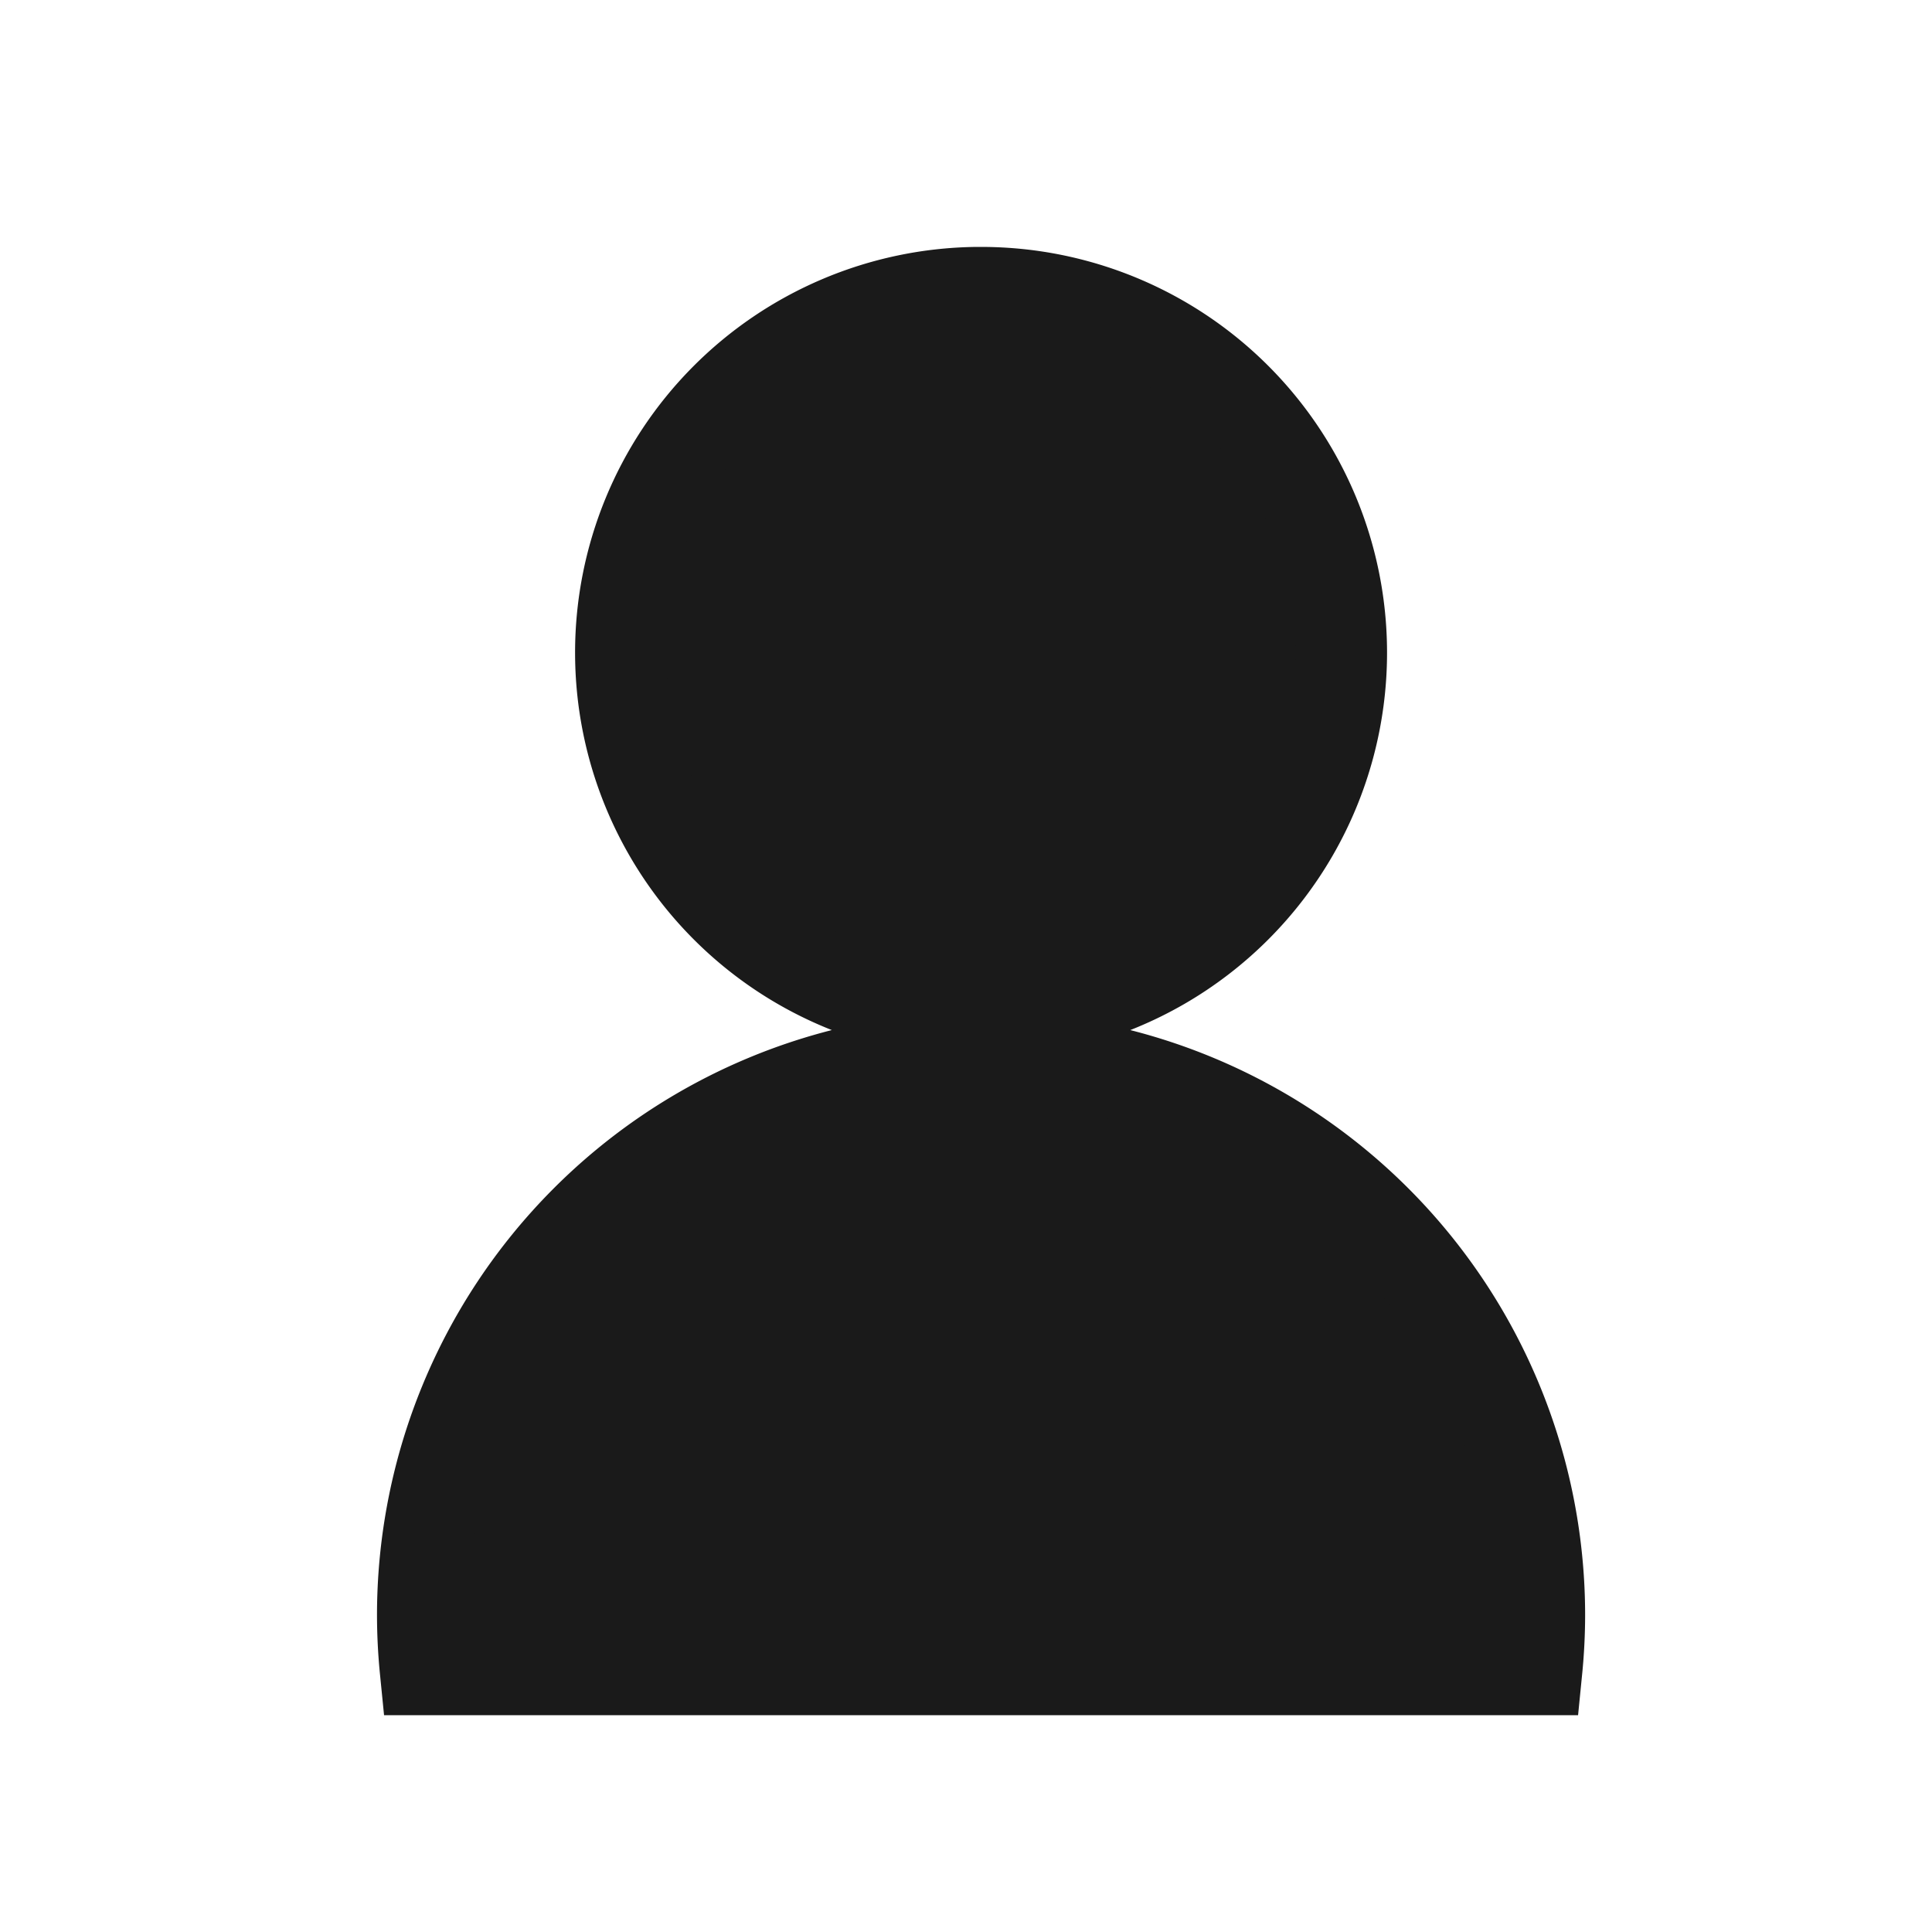 <?xml version="1.0" encoding="UTF-8" standalone="no"?>
<svg
   xmlns:dc="http://purl.org/dc/elements/1.1/"
   xmlns:cc="http://creativecommons.org/ns#"
   xmlns:rdf="http://www.w3.org/1999/02/22-rdf-syntax-ns#"
   xmlns:svg="http://www.w3.org/2000/svg"
   xmlns="http://www.w3.org/2000/svg"
   width="16"
   height="16"
   viewBox="0 0 4.233 4.233"
   version="1.1"
   id="svg8">
  <defs
     id="defs2" />
  <g
     id="layer1">
    <path
       id="path833"
       style="opacity:1;fill:#1a1a1a;stroke:#1a1a1a;stroke-width:0.2;stroke-miterlimit:4;stroke-dasharray:none"
       d="M 2.139,0.641 A 0.789,0.789 0 0 0 1.36,1.43 0.789,0.789 0 0 0 2.149,2.219 0.789,0.789 0 0 0 2.939,1.43 0.789,0.789 0 0 0 2.149,0.641 a 0.789,0.789 0 0 0 -0.01,0 z m 0.002,1.675 a 1.223,1.223 0 0 0 -1.215,1.223 1.223,1.223 0 0 0 0.006,0.119 H 3.367 a 1.223,1.223 0 0 0 0.006,-0.119 1.223,1.223 0 0 0 -1.224,-1.223 1.223,1.223 0 0 0 -0.008,0 z" />
  </g>
</svg>
